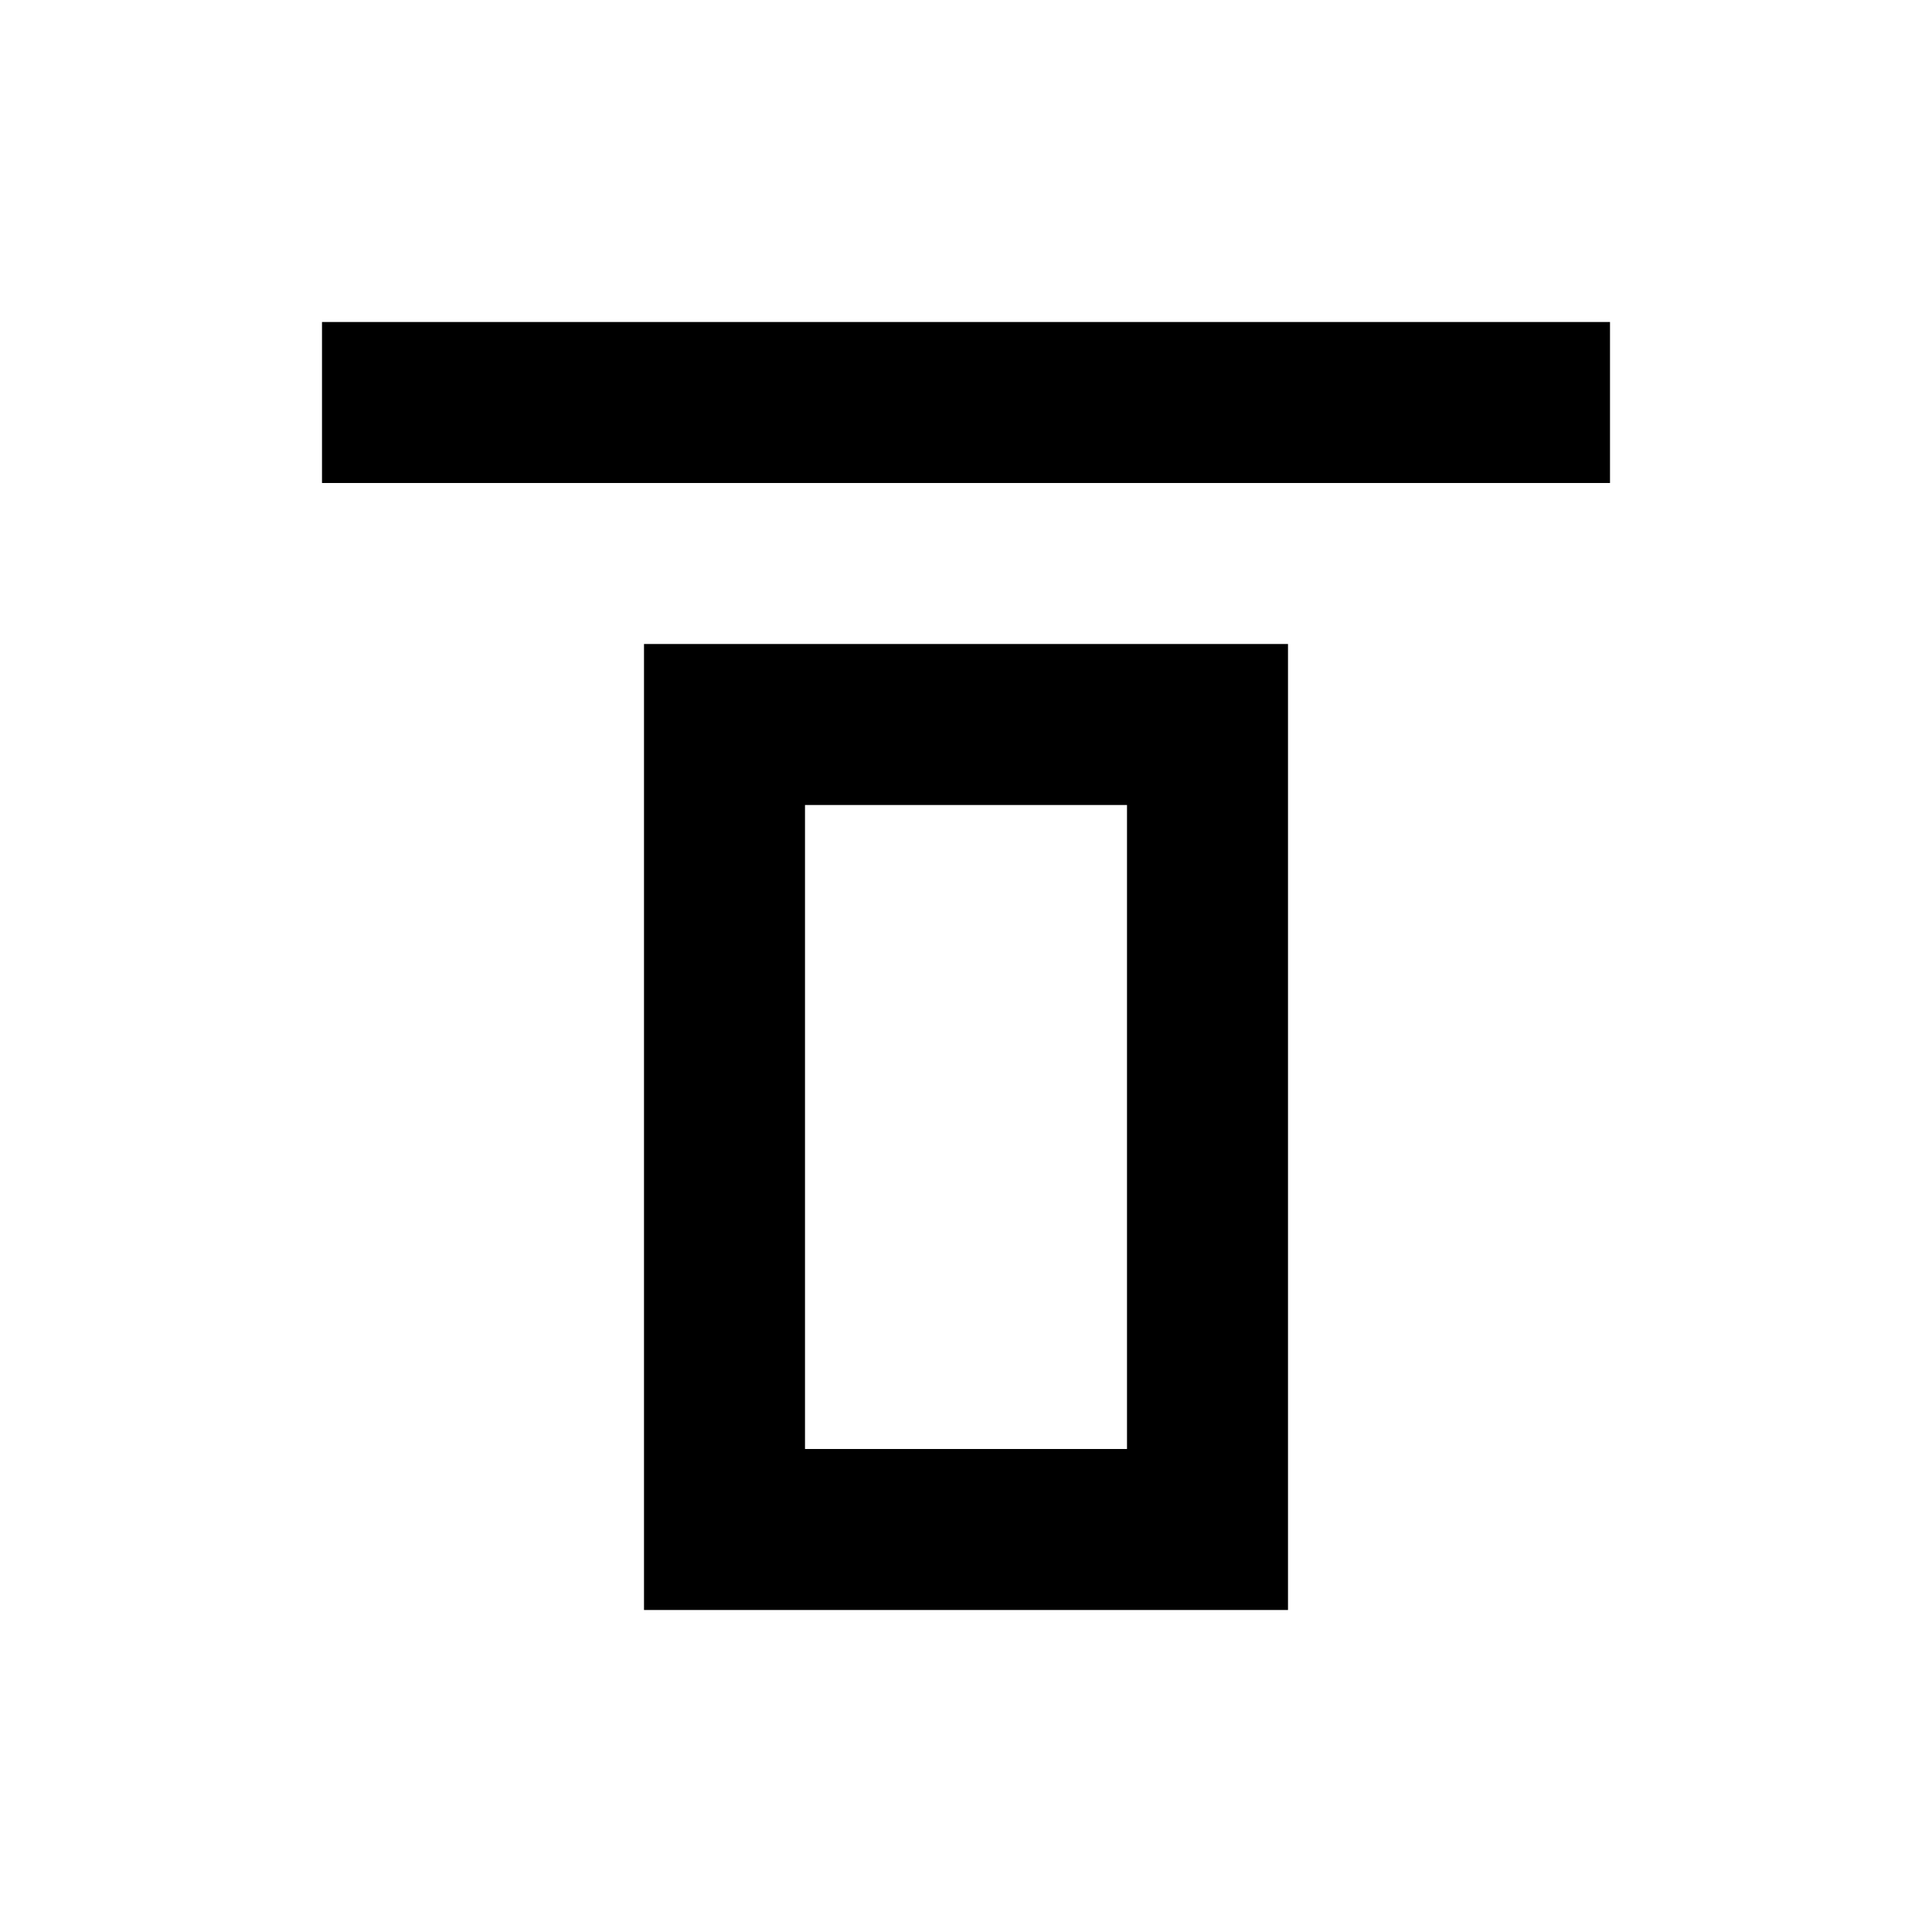 <?xml version="1.0" encoding="utf-8"?>
<svg width="800px" height="800px" viewBox="0 0 24 24" fill="none" xmlns="http://www.w3.org/2000/svg">
    <path d="M16 20H8V8h8v12zm-6-10v8h4v-8h-4zm10-6v2H4V4h16z" fill="#000000"/>
</svg>